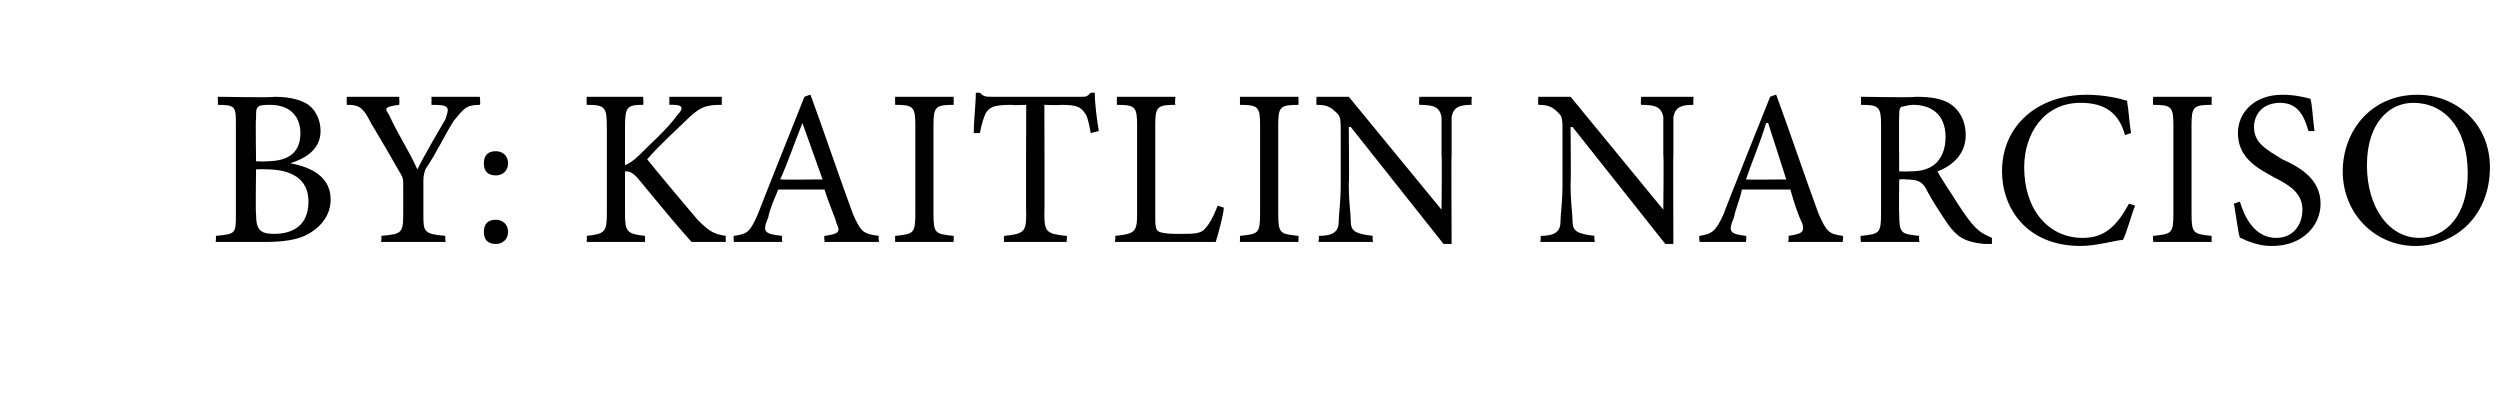 <?xml version="1.0" standalone="no"?>
<!DOCTYPE svg PUBLIC "-//W3C//DTD SVG 1.1//EN" "http://www.w3.org/Graphics/SVG/1.1/DTD/svg11.dtd">
<svg xmlns="http://www.w3.org/2000/svg" version="1.1" width="124px" height="20px" viewBox="0 -4 124 20" style="top:-4px">
  <desc>by: Kaitlin Narciso</desc>
  <defs/>
  <g id="Polygon150281">
    <path d="M 14.4 4.1 C 15.5 4.3 16.4 4.8 16.4 5.9 C 16.4 6.6 16 7.2 15.3 7.6 C 14.8 7.9 14 8 13.2 8 C 13.16 8 10.7 8 10.7 8 C 10.7 8 10.73 7.69 10.7 7.7 C 11.7 7.6 11.7 7.6 11.7 6.6 C 11.7 6.6 11.7 2.2 11.7 2.2 C 11.7 1.3 11.7 1.2 10.8 1.2 C 10.82 1.15 10.8 0.8 10.8 0.8 C 10.8 0.8 13.65 0.85 13.6 0.8 C 14.5 0.8 15 1 15.3 1.2 C 15.7 1.5 15.9 2 15.9 2.5 C 15.9 3.5 15 3.9 14.4 4.1 C 14.4 4.1 14.4 4.1 14.4 4.1 Z M 13.2 4 C 14.4 4 14.9 3.5 14.9 2.6 C 14.9 1.9 14.5 1.2 13.4 1.2 C 13.2 1.2 12.9 1.2 12.8 1.3 C 12.7 1.4 12.7 1.5 12.7 1.9 C 12.67 1.86 12.7 4 12.7 4 C 12.7 4 13.18 4.02 13.2 4 Z M 12.7 6.6 C 12.7 7.4 12.9 7.6 13.6 7.6 C 14.5 7.6 15.3 7.2 15.3 6 C 15.3 4.9 14.5 4.4 13.2 4.4 C 13.17 4.38 12.7 4.4 12.7 4.4 C 12.7 4.4 12.67 6.62 12.7 6.6 Z M 23.8 1.2 C 23.1 1.2 23 1.4 22.5 2 C 22 2.8 21.7 3.5 21.1 4.4 C 21 4.7 21 4.8 21 5.1 C 21 5.1 21 6.6 21 6.6 C 21 7.5 21 7.6 22.1 7.7 C 22.06 7.69 22.1 8 22.1 8 L 18.9 8 C 18.9 8 18.95 7.69 18.9 7.7 C 19.9 7.6 20 7.6 20 6.6 C 20 6.6 20 5.2 20 5.2 C 20 4.9 20 4.8 19.8 4.5 C 19.4 3.8 19 3.1 18.4 2.1 C 18 1.3 17.8 1.2 17.2 1.2 C 17.19 1.15 17.2 0.8 17.2 0.8 L 19.8 0.8 C 19.8 0.8 19.82 1.15 19.8 1.2 C 19 1.3 19.1 1.4 19.3 1.7 C 19.7 2.6 20.3 3.5 20.7 4.4 C 21.1 3.6 21.7 2.6 22.1 1.9 C 22.3 1.3 22.3 1.2 21.4 1.2 C 21.41 1.15 21.4 0.8 21.4 0.8 L 23.8 0.8 C 23.8 0.8 23.84 1.15 23.8 1.2 Z M 25.2 4.1 C 25.2 4.5 24.9 4.7 24.6 4.7 C 24.2 4.7 24 4.5 24 4.1 C 24 3.7 24.2 3.5 24.6 3.5 C 24.9 3.5 25.2 3.7 25.2 4.1 Z M 24 7.5 C 24 7.1 24.2 6.9 24.6 6.9 C 24.9 6.9 25.2 7.1 25.2 7.5 C 25.2 7.9 24.9 8.1 24.6 8.1 C 24.2 8.1 24 7.9 24 7.5 Z M 34.3 8 C 33.4 7 32.6 6 31.6 4.8 C 31.3 4.5 31.2 4.5 31 4.5 C 31 4.5 31 6.6 31 6.6 C 31 7.5 31.1 7.6 32 7.7 C 31.98 7.69 32 8 32 8 L 29.1 8 C 29.1 8 29.12 7.69 29.1 7.7 C 30 7.6 30.1 7.5 30.1 6.6 C 30.1 6.6 30.1 2.3 30.1 2.3 C 30.1 1.3 30 1.2 29.1 1.2 C 29.09 1.15 29.1 0.8 29.1 0.8 L 31.9 0.8 C 31.9 0.8 31.93 1.15 31.9 1.2 C 31.1 1.2 31 1.3 31 2.3 C 31 2.3 31 4.2 31 4.2 C 31.2 4.1 31.4 4 31.7 3.7 C 32.3 3.1 33.1 2.4 33.6 1.7 C 33.9 1.4 33.9 1.2 33.4 1.2 C 33.4 1.19 33.2 1.2 33.2 1.2 L 33.2 0.8 L 35.8 0.8 C 35.8 0.8 35.8 1.15 35.8 1.2 C 35 1.2 34.7 1.3 34 2 C 33.6 2.4 32.8 3.1 32.1 3.9 C 32.9 4.9 34.1 6.3 34.6 6.9 C 35.2 7.5 35.4 7.6 36 7.7 C 35.99 7.69 36 8 36 8 C 36 8 34.29 8 34.3 8 Z M 40.9 8 C 40.9 8 40.86 7.69 40.9 7.7 C 41.6 7.6 41.7 7.5 41.5 7.1 C 41.4 6.7 41.1 6.1 40.9 5.4 C 40.9 5.4 38.6 5.4 38.6 5.4 C 38.4 5.9 38.2 6.3 38.1 6.8 C 37.8 7.5 37.9 7.6 38.8 7.7 C 38.76 7.69 38.8 8 38.8 8 L 36.4 8 C 36.4 8 36.37 7.69 36.4 7.7 C 37.1 7.6 37.2 7.5 37.6 6.6 C 37.6 6.56 39.9 0.8 39.9 0.8 C 39.9 0.8 40.22 0.68 40.2 0.7 C 40.9 2.6 41.6 4.7 42.3 6.6 C 42.7 7.5 42.8 7.6 43.6 7.7 C 43.55 7.69 43.6 8 43.6 8 L 40.9 8 Z M 39.8 2.1 C 39.8 2.1 39.76 2.11 39.8 2.1 C 39.4 3.1 39.1 4 38.7 4.9 C 38.73 4.92 40.8 4.9 40.8 4.9 L 39.8 2.1 Z M 44.4 8 C 44.4 8 44.39 7.69 44.4 7.7 C 45.3 7.6 45.4 7.6 45.4 6.6 C 45.4 6.6 45.4 2.2 45.4 2.2 C 45.4 1.3 45.3 1.2 44.4 1.2 C 44.39 1.15 44.4 0.8 44.4 0.8 L 47.3 0.8 C 47.3 0.8 47.31 1.15 47.3 1.2 C 46.4 1.2 46.3 1.3 46.3 2.2 C 46.3 2.2 46.3 6.6 46.3 6.6 C 46.3 7.6 46.4 7.6 47.3 7.7 C 47.31 7.69 47.3 8 47.3 8 L 44.4 8 Z M 54.1 2.6 C 54 2 53.9 1.7 53.8 1.6 C 53.6 1.3 53.4 1.2 52.6 1.2 C 52.6 1.23 51.8 1.2 51.8 1.2 C 51.8 1.2 51.82 6.64 51.8 6.6 C 51.8 7.5 51.9 7.6 52.9 7.7 C 52.95 7.69 52.9 8 52.9 8 L 49.8 8 C 49.8 8 49.79 7.69 49.8 7.7 C 50.8 7.6 50.9 7.5 50.9 6.6 C 50.88 6.64 50.9 1.2 50.9 1.2 C 50.9 1.2 50.2 1.23 50.2 1.2 C 49.3 1.2 49.1 1.3 48.9 1.6 C 48.8 1.8 48.7 2.1 48.6 2.6 C 48.6 2.6 48.3 2.6 48.3 2.6 C 48.3 1.9 48.4 1.2 48.4 0.6 C 48.4 0.6 48.6 0.6 48.6 0.6 C 48.8 0.8 48.9 0.8 49.2 0.8 C 49.2 0.8 53.6 0.8 53.6 0.8 C 53.9 0.8 53.9 0.8 54.1 0.6 C 54.1 0.6 54.3 0.6 54.3 0.6 C 54.3 1.1 54.4 1.9 54.5 2.5 C 54.5 2.5 54.1 2.6 54.1 2.6 Z M 60.7 6.3 C 60.7 6.6 60.4 7.7 60.3 8 C 60.33 8 55.3 8 55.3 8 C 55.3 8 55.35 7.69 55.3 7.7 C 56.3 7.6 56.4 7.5 56.4 6.6 C 56.4 6.6 56.4 2.2 56.4 2.2 C 56.4 1.3 56.3 1.2 55.4 1.2 C 55.39 1.15 55.4 0.8 55.4 0.8 L 58.3 0.8 C 58.3 0.8 58.26 1.15 58.3 1.2 C 57.4 1.2 57.3 1.3 57.3 2.2 C 57.3 2.2 57.3 6.6 57.3 6.6 C 57.3 7.2 57.3 7.4 57.5 7.5 C 57.8 7.6 58.1 7.6 58.6 7.6 C 59.2 7.6 59.6 7.6 59.8 7.3 C 60 7.1 60.2 6.7 60.4 6.2 C 60.4 6.2 60.7 6.3 60.7 6.3 Z M 61.5 8 C 61.5 8 61.51 7.69 61.5 7.7 C 62.4 7.6 62.5 7.6 62.5 6.6 C 62.5 6.6 62.5 2.2 62.5 2.2 C 62.5 1.3 62.4 1.2 61.5 1.2 C 61.51 1.15 61.5 0.8 61.5 0.8 L 64.4 0.8 C 64.4 0.8 64.42 1.15 64.4 1.2 C 63.5 1.2 63.4 1.3 63.4 2.2 C 63.4 2.2 63.4 6.6 63.4 6.6 C 63.4 7.6 63.5 7.6 64.4 7.7 C 64.42 7.69 64.4 8 64.4 8 L 61.5 8 Z M 73 1.2 C 72.4 1.2 72.1 1.3 72 1.8 C 72 2.1 72 2.6 72 3.7 C 71.98 3.66 72 8.1 72 8.1 L 71.6 8.1 L 67 2.3 L 66.9 2.3 C 66.9 2.3 66.93 5.09 66.9 5.1 C 66.9 6.1 67 6.6 67 7 C 67 7.5 67.3 7.6 68.1 7.7 C 68.05 7.69 68.1 8 68.1 8 L 65.4 8 C 65.4 8 65.45 7.69 65.4 7.7 C 66.1 7.7 66.4 7.5 66.4 7 C 66.4 6.6 66.5 6.1 66.5 5.1 C 66.5 5.1 66.5 2.7 66.5 2.7 C 66.5 1.9 66.5 1.8 66.3 1.6 C 66 1.3 65.8 1.2 65.3 1.2 C 65.28 1.15 65.3 0.8 65.3 0.8 L 66.9 0.8 L 71.5 6.4 L 71.5 6.4 C 71.5 6.4 71.53 3.66 71.5 3.7 C 71.5 2.7 71.5 2.1 71.5 1.8 C 71.4 1.3 71.1 1.2 70.4 1.2 C 70.37 1.15 70.4 0.8 70.4 0.8 L 73 0.8 C 73 0.8 72.97 1.15 73 1.2 Z M 84 1.2 C 83.4 1.2 83.1 1.3 83 1.8 C 83 2.1 83 2.6 83 3.7 C 82.98 3.66 83 8.1 83 8.1 L 82.6 8.1 L 78 2.3 L 77.9 2.3 C 77.9 2.3 77.93 5.09 77.9 5.1 C 77.9 6.1 78 6.6 78 7 C 78 7.5 78.3 7.6 79.1 7.7 C 79.05 7.69 79.1 8 79.1 8 L 76.4 8 C 76.4 8 76.45 7.69 76.4 7.7 C 77.1 7.7 77.4 7.5 77.4 7 C 77.4 6.6 77.5 6.1 77.5 5.1 C 77.5 5.1 77.5 2.7 77.5 2.7 C 77.5 1.9 77.5 1.8 77.3 1.6 C 77 1.3 76.8 1.2 76.3 1.2 C 76.28 1.15 76.3 0.8 76.3 0.8 L 77.9 0.8 L 82.5 6.4 L 82.5 6.4 C 82.5 6.4 82.53 3.66 82.5 3.7 C 82.5 2.7 82.5 2.1 82.5 1.8 C 82.4 1.3 82.1 1.2 81.4 1.2 C 81.37 1.15 81.4 0.8 81.4 0.8 L 84 0.8 C 84 0.8 83.97 1.15 84 1.2 Z M 88.7 8 C 88.7 8 88.74 7.69 88.7 7.7 C 89.4 7.6 89.5 7.5 89.4 7.1 C 89.2 6.7 89 6.1 88.8 5.4 C 88.8 5.4 86.4 5.4 86.4 5.4 C 86.3 5.9 86.1 6.3 86 6.8 C 85.7 7.5 85.8 7.6 86.6 7.7 C 86.64 7.69 86.6 8 86.6 8 L 84.3 8 C 84.3 8 84.26 7.69 84.3 7.7 C 84.9 7.6 85.1 7.5 85.5 6.6 C 85.49 6.56 87.8 0.8 87.8 0.8 C 87.8 0.8 88.1 0.68 88.1 0.7 C 88.8 2.6 89.5 4.7 90.2 6.6 C 90.6 7.5 90.7 7.6 91.4 7.7 C 91.44 7.69 91.4 8 91.4 8 L 88.7 8 Z M 87.7 2.1 C 87.7 2.1 87.64 2.11 87.6 2.1 C 87.3 3.1 86.9 4 86.6 4.9 C 86.61 4.92 88.6 4.9 88.6 4.9 L 87.7 2.1 Z M 98.8 8.1 C 98.6 8.1 98.5 8.1 98.4 8.1 C 97.5 8 97.1 7.8 96.6 7.1 C 96.2 6.5 95.8 5.9 95.5 5.3 C 95.3 5 95.1 4.9 94.5 4.9 C 94.53 4.87 94.2 4.9 94.2 4.9 C 94.2 4.9 94.18 6.62 94.2 6.6 C 94.2 7.6 94.3 7.6 95.2 7.7 C 95.16 7.69 95.2 8 95.2 8 L 92.3 8 C 92.3 8 92.26 7.69 92.3 7.7 C 93.2 7.6 93.3 7.6 93.3 6.6 C 93.3 6.6 93.3 2.2 93.3 2.2 C 93.3 1.3 93.2 1.2 92.3 1.2 C 92.32 1.15 92.3 0.8 92.3 0.8 C 92.3 0.8 95.05 0.85 95 0.8 C 95.8 0.8 96.4 0.9 96.8 1.2 C 97.2 1.5 97.5 2 97.5 2.7 C 97.5 3.6 96.9 4.2 96.1 4.5 C 96.3 4.9 96.8 5.6 97.1 6.1 C 97.5 6.7 97.7 7 98 7.3 C 98.3 7.6 98.6 7.7 98.8 7.8 C 98.8 7.8 98.8 8.1 98.8 8.1 Z M 94.7 4.5 C 95.3 4.5 95.6 4.4 95.9 4.2 C 96.3 3.9 96.5 3.4 96.5 2.8 C 96.5 1.6 95.7 1.2 94.9 1.2 C 94.6 1.2 94.4 1.3 94.3 1.3 C 94.2 1.4 94.2 1.5 94.2 1.8 C 94.18 1.8 94.2 4.5 94.2 4.5 C 94.2 4.5 94.7 4.51 94.7 4.5 Z M 105.9 6.2 C 105.7 6.7 105.5 7.5 105.3 7.9 C 105 7.9 104 8.2 103.2 8.2 C 100.5 8.2 99.3 6.3 99.3 4.5 C 99.3 2.2 101.1 0.7 103.5 0.7 C 104.4 0.7 105.2 0.9 105.5 1 C 105.6 1.6 105.6 2 105.7 2.6 C 105.7 2.6 105.4 2.7 105.4 2.7 C 105.1 1.6 104.4 1.1 103.2 1.1 C 101.4 1.1 100.4 2.6 100.4 4.3 C 100.4 6.4 101.6 7.8 103.3 7.8 C 104.4 7.8 105 7.2 105.6 6.1 C 105.6 6.1 105.9 6.2 105.9 6.2 Z M 106.8 8 C 106.8 8 106.77 7.69 106.8 7.7 C 107.7 7.6 107.8 7.6 107.8 6.6 C 107.8 6.6 107.8 2.2 107.8 2.2 C 107.8 1.3 107.7 1.2 106.8 1.2 C 106.77 1.15 106.8 0.8 106.8 0.8 L 109.7 0.8 C 109.7 0.8 109.69 1.15 109.7 1.2 C 108.8 1.2 108.7 1.3 108.7 2.2 C 108.7 2.2 108.7 6.6 108.7 6.6 C 108.7 7.6 108.8 7.6 109.7 7.7 C 109.69 7.69 109.7 8 109.7 8 L 106.8 8 Z M 114.5 2.5 C 114.3 1.8 114 1.1 113.1 1.1 C 112.2 1.1 111.8 1.7 111.8 2.3 C 111.8 3.1 112.4 3.4 113.2 3.9 C 114.1 4.3 115.1 4.9 115.1 6.1 C 115.1 7.2 114.2 8.2 112.7 8.2 C 112.2 8.2 111.9 8.1 111.6 8 C 111.3 7.9 111.2 7.8 111.1 7.8 C 111 7.5 110.9 6.6 110.8 6.1 C 110.8 6.1 111.1 6 111.1 6 C 111.3 6.7 111.8 7.8 112.9 7.8 C 113.7 7.8 114.2 7.2 114.2 6.4 C 114.2 5.6 113.6 5.2 112.8 4.8 C 112.1 4.4 111 3.9 111 2.6 C 111 1.6 111.8 0.7 113.2 0.7 C 113.8 0.7 114.2 0.8 114.6 0.9 C 114.7 1.3 114.7 1.8 114.8 2.5 C 114.8 2.5 114.5 2.5 114.5 2.5 Z M 123.5 4.3 C 123.5 6.7 121.8 8.2 119.8 8.2 C 117.8 8.2 116.2 6.6 116.2 4.5 C 116.2 2.5 117.6 0.7 119.9 0.7 C 121.8 0.7 123.5 2.1 123.5 4.3 Z M 117.4 4.2 C 117.4 6.3 118.5 7.8 120 7.8 C 121.3 7.8 122.4 6.7 122.4 4.6 C 122.4 2.3 121.2 1.1 119.7 1.1 C 118.5 1.1 117.4 2.1 117.4 4.2 Z " stroke="none" fill="#000"/>
  </g>
</svg>
